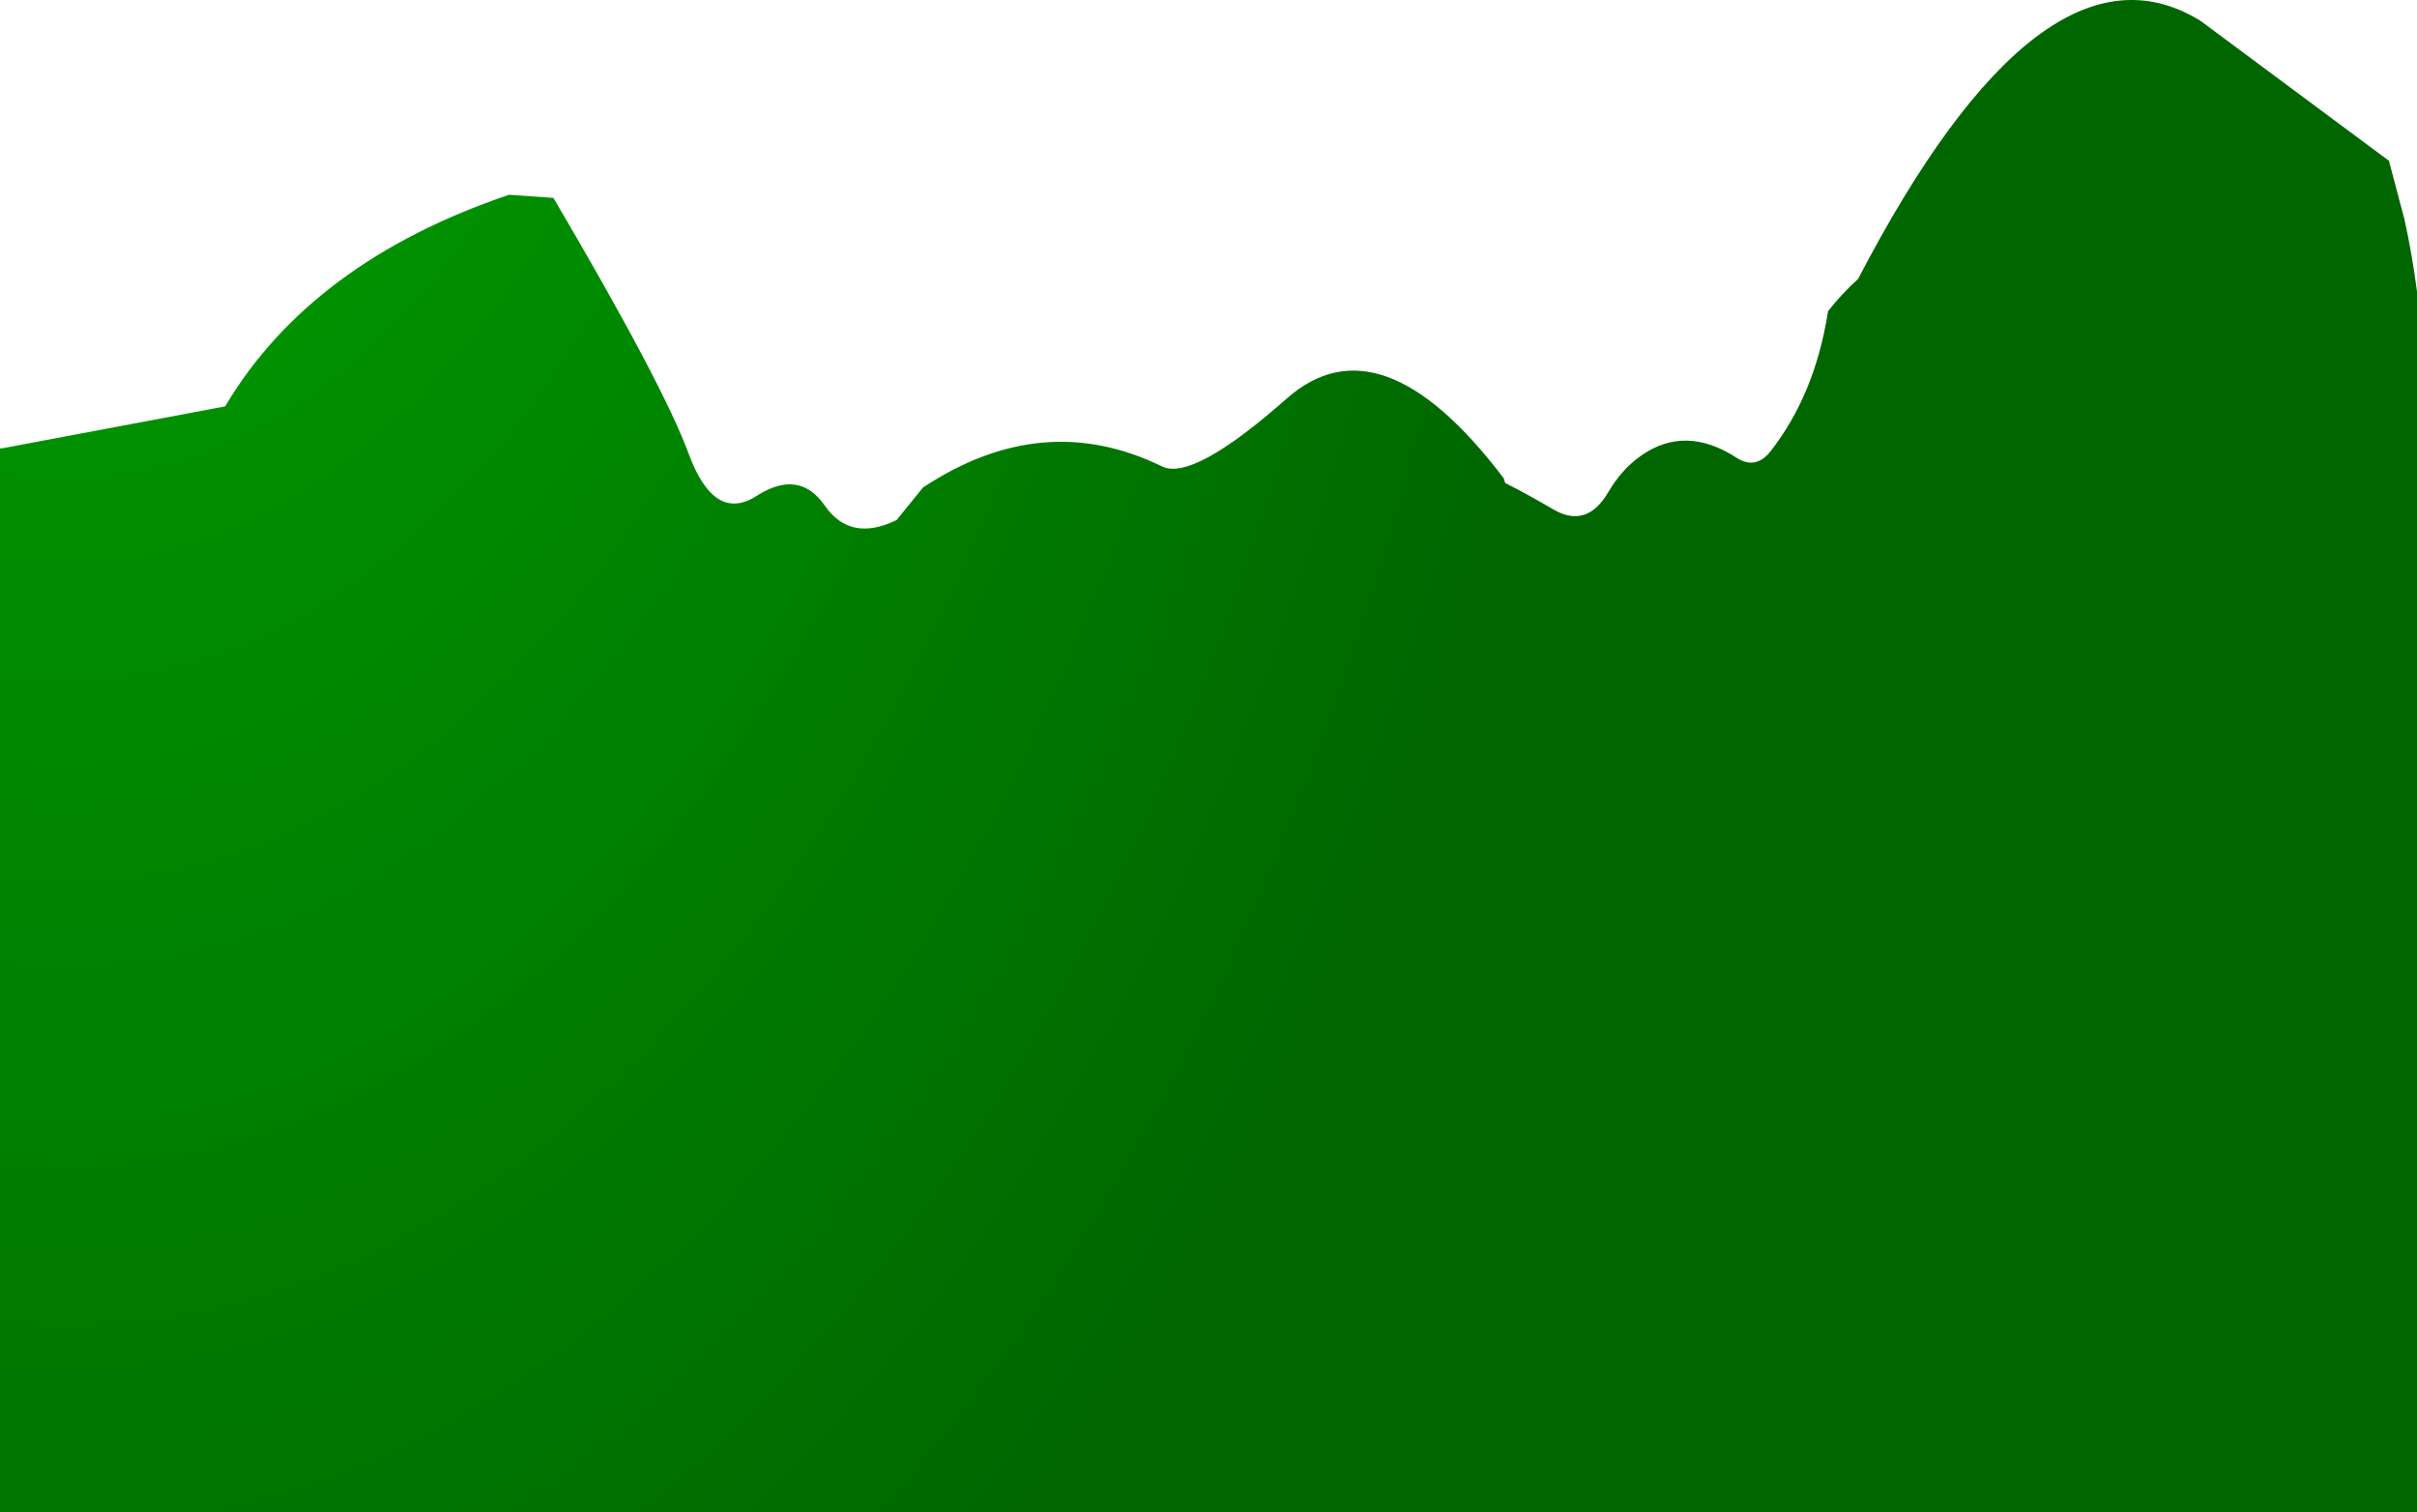 <?xml version="1.0" encoding="UTF-8" standalone="no"?>
<svg xmlns:xlink="http://www.w3.org/1999/xlink" height="778.4px" width="1243.85px" xmlns="http://www.w3.org/2000/svg">
  <g transform="matrix(1.0, 0.0, 0.0, 1.0, 34.0, -131.7)">
    <path d="M1195.4 214.45 L1203.35 244.45 Q1207.2 261.6 1209.85 281.75 L1209.85 910.1 -34.0 910.1 -34.0 362.45 -33.0 362.45 81.85 340.85 Q126.1 266.5 227.9 231.95 L250.8 233.55 Q307.2 329.4 320.4 365.2 333.55 400.9 355.4 386.9 377.25 372.9 390.45 391.9 403.6 410.9 427.4 399.35 L441.0 382.6 Q502.7 341.8 564.0 371.75 579.85 379.5 628.15 336.85 676.4 294.15 739.85 377.85 L740.6 380.25 Q753.4 386.8 765.7 394.05 782.65 403.75 793.65 385.0 800.5 373.3 810.4 366.3 833.3 350.15 859.7 367.3 869.6 373.65 877.25 363.85 899.9 334.85 906.65 292.6 L906.8 291.8 Q913.9 282.75 922.2 275.3 1017.4 92.5 1098.4 142.4 L1195.4 214.45" fill="url(#gradient0)" fill-rule="evenodd" stroke="none"/>
  </g>
  <defs>
    <radialGradient cx="0" cy="0" gradientTransform="matrix(1.0, 0.0, 0.0, 1.721, 0.0, -191.2)" gradientUnits="userSpaceOnUse" id="gradient0" r="819.2" spreadMethod="pad">
      <stop offset="0.0" stop-color="#00aa00"/>
      <stop offset="1.0" stop-color="#006600"/>
    </radialGradient>
  </defs>
</svg>
